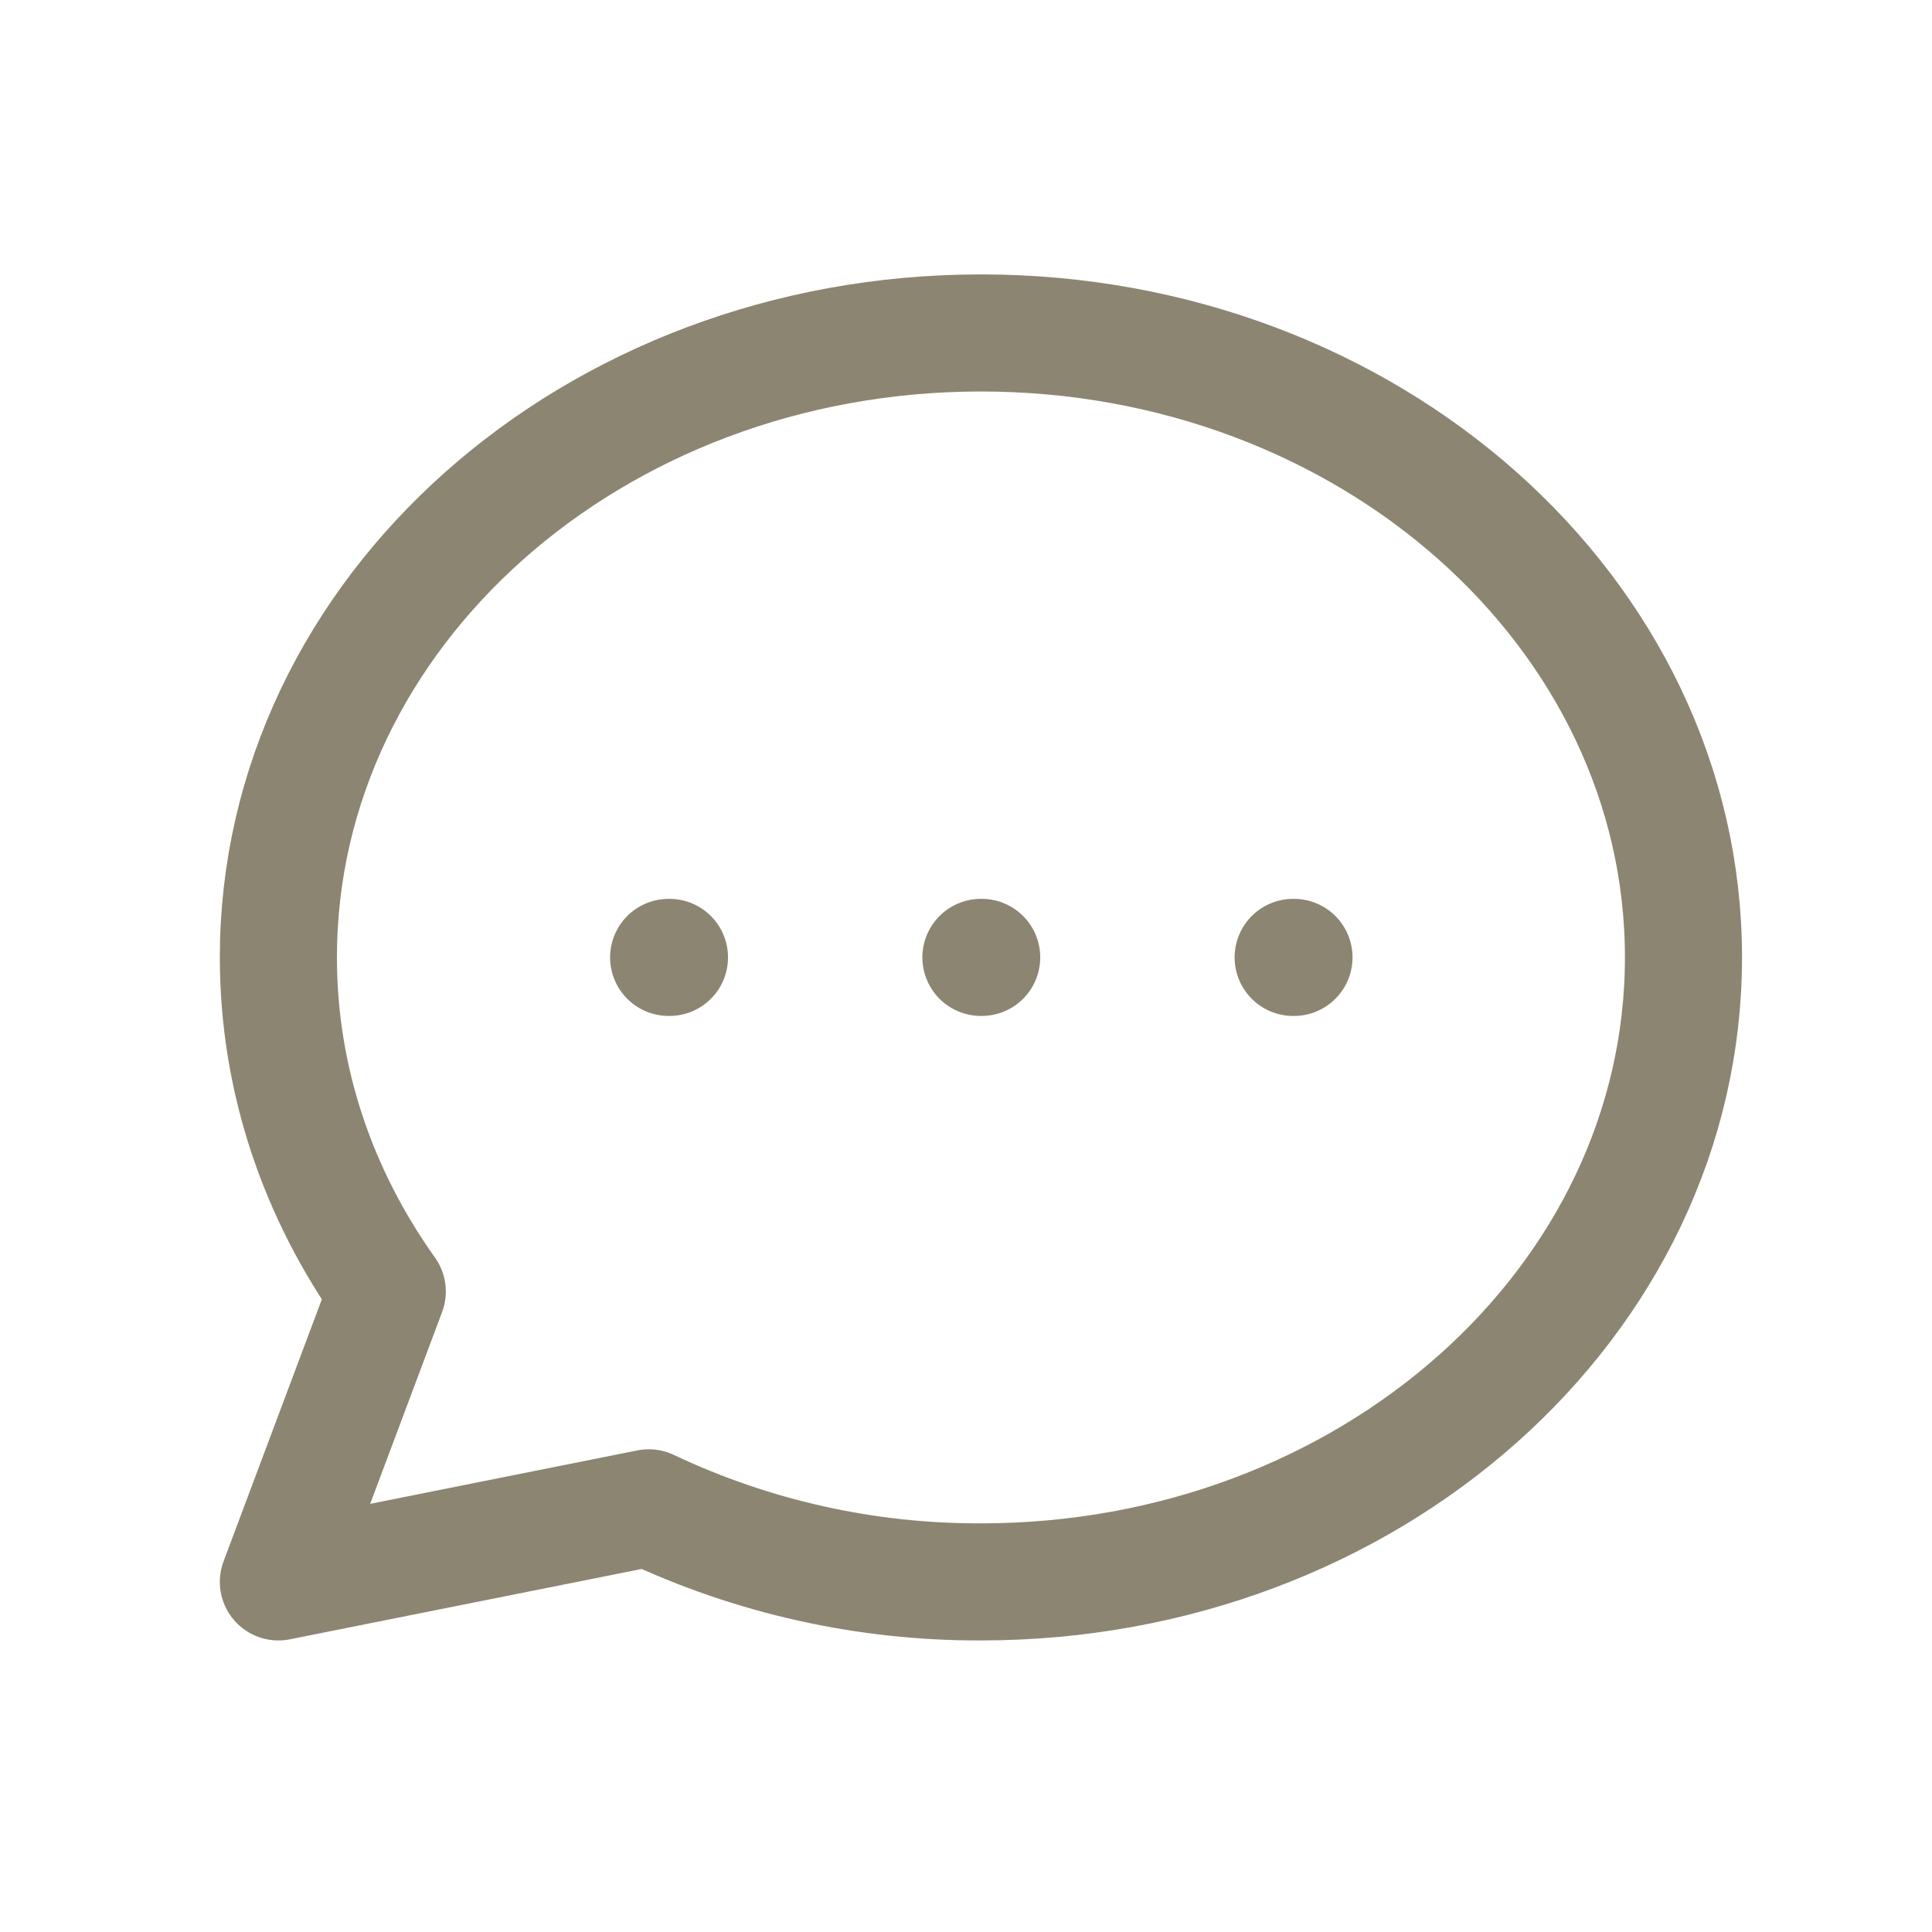 <svg xmlns="http://www.w3.org/2000/svg" width="33" height="33" viewBox="0 0 33 33" fill="none"><path d="M11.421 16.353H11.435M16.755 16.353H16.768M22.088 16.353H22.102M28.755 16.353C28.755 22.244 23.381 27.02 16.755 27.02C14.793 27.027 12.855 26.594 11.082 25.755L4.755 27.02L6.615 22.06C5.438 20.409 4.755 18.452 4.755 16.353C4.755 10.463 10.128 5.687 16.755 5.687C23.381 5.687 28.755 10.463 28.755 16.353Z" stroke="#8B8572" stroke-width="2" stroke-linecap="round" stroke-linejoin="round"></path></svg>